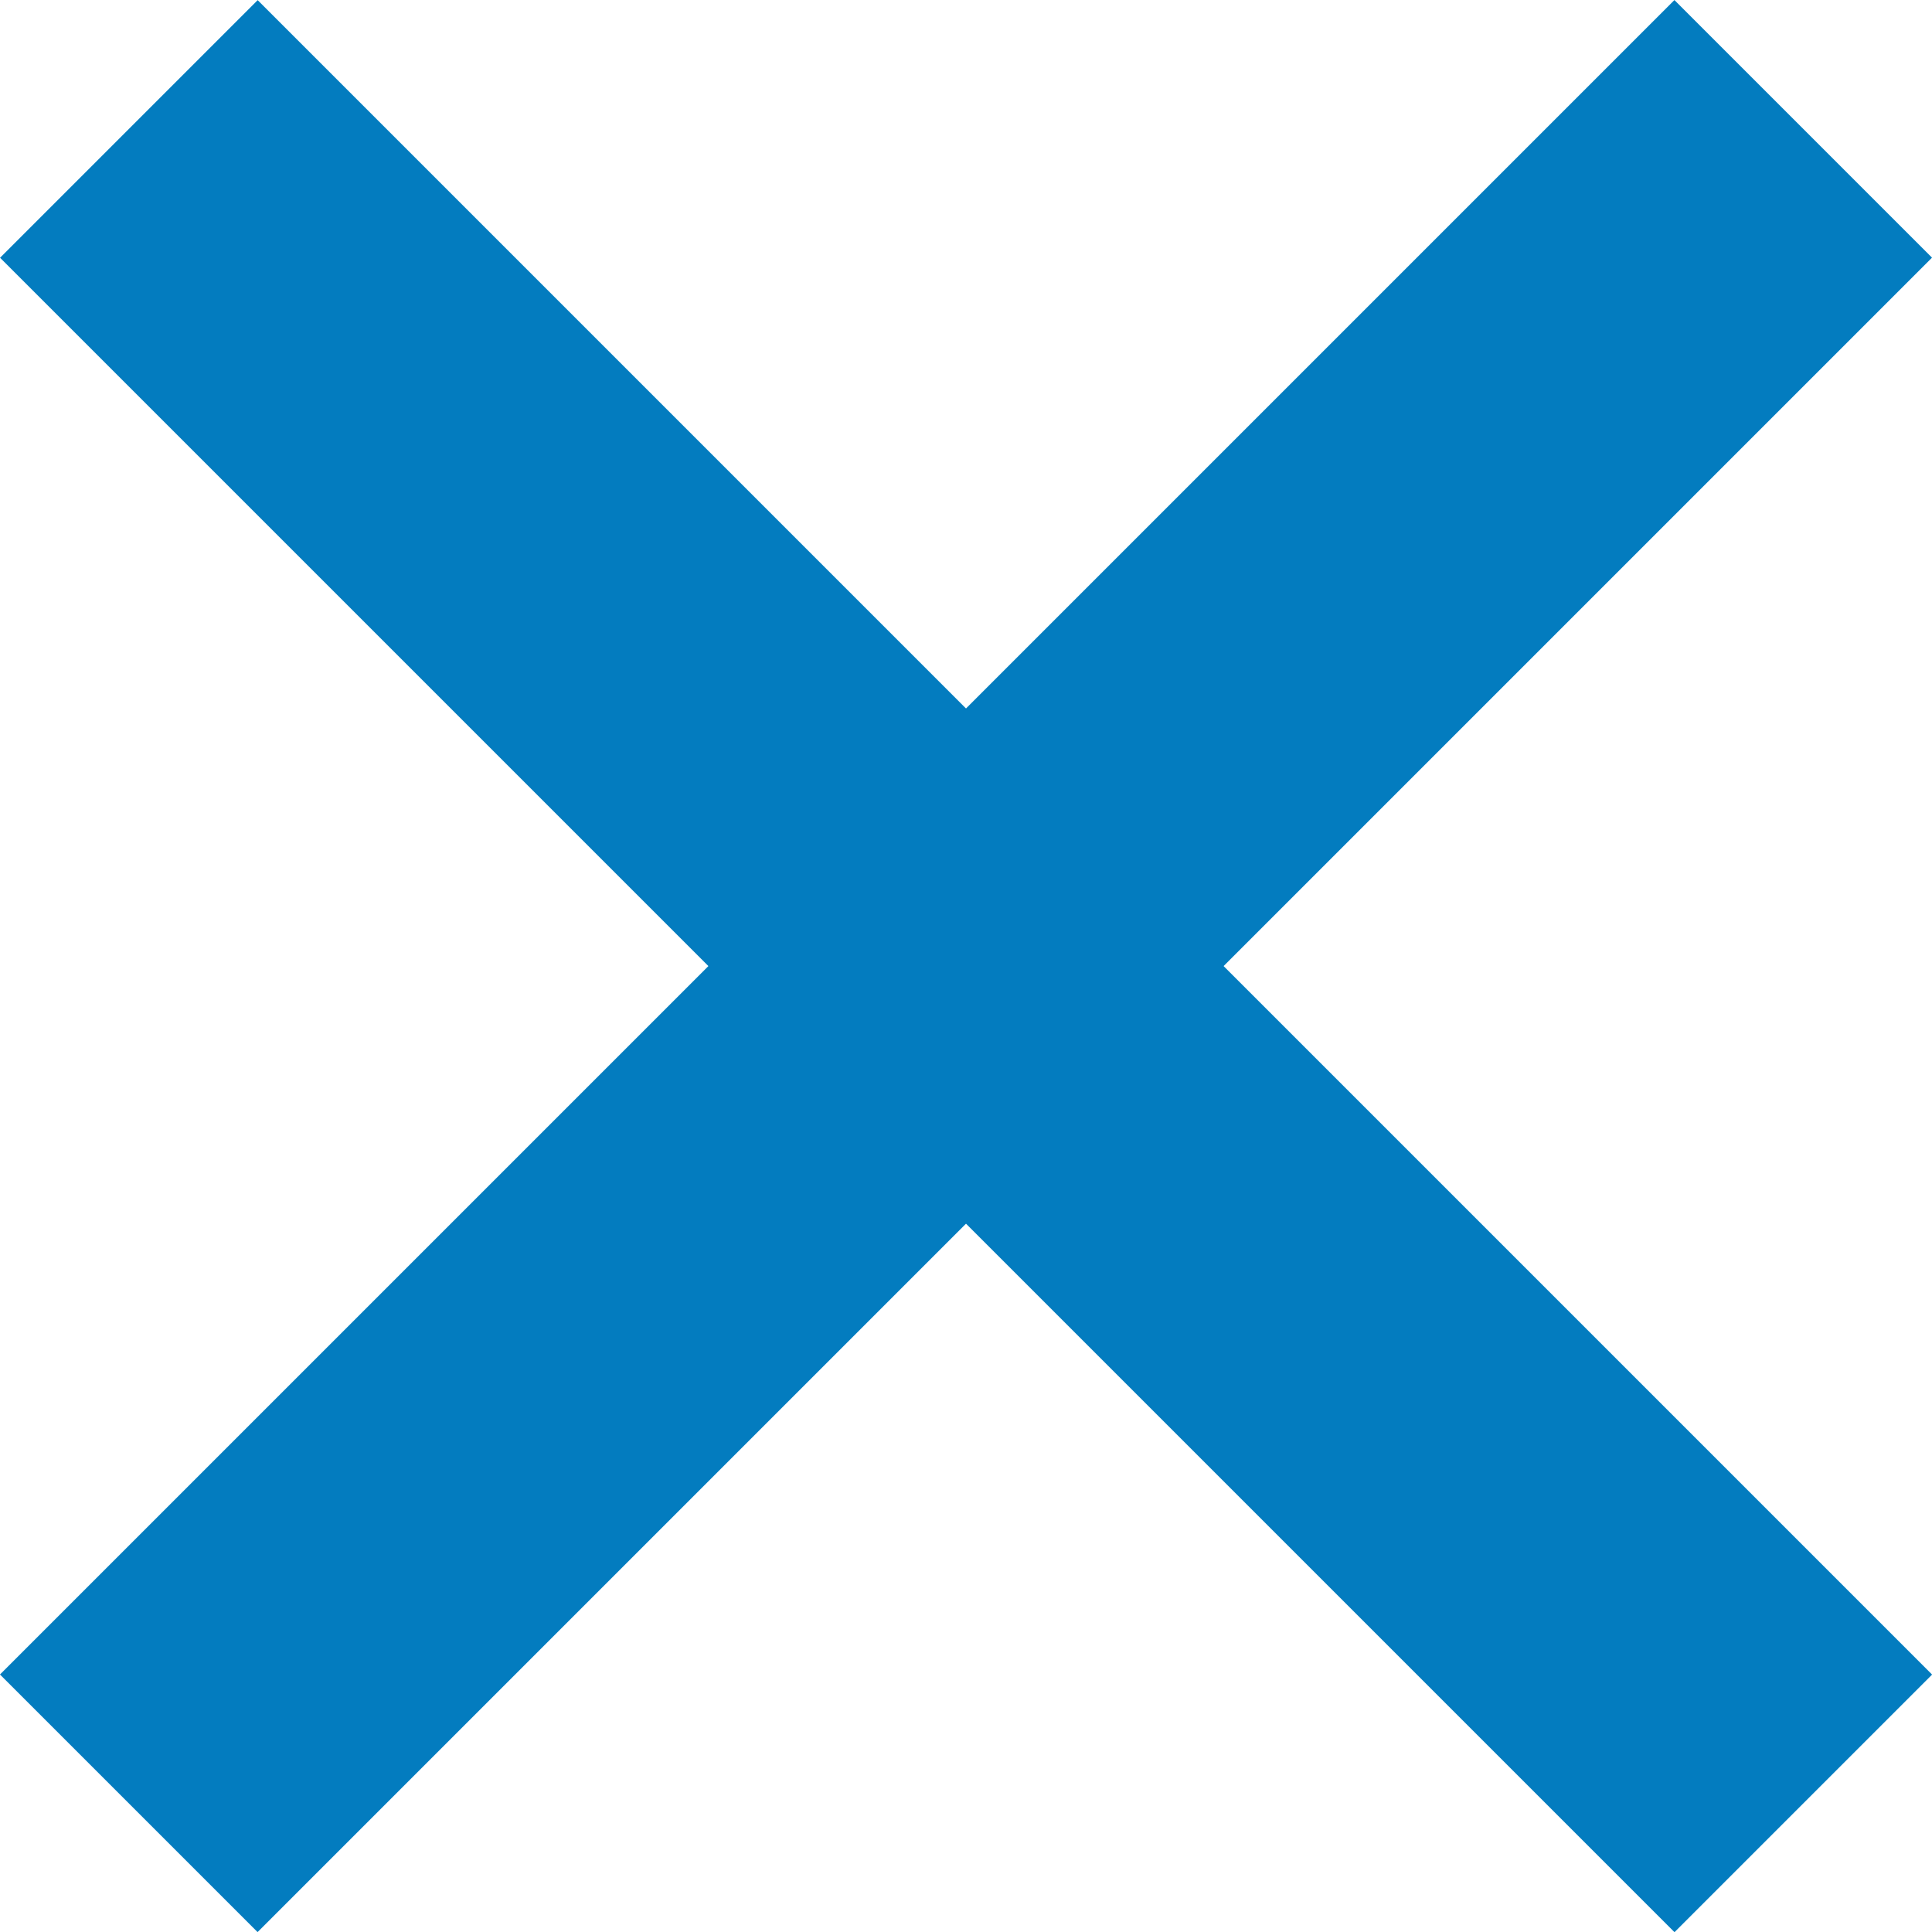 <?xml version="1.0" encoding="UTF-8"?>
<svg id="b" data-name="レイヤー 2" xmlns="http://www.w3.org/2000/svg" width="116.67" height="116.67" viewBox="0 0 116.67 116.67">
  <defs>
    <style>
      .d {
        fill: #037cbf;
      }
    </style>
  </defs>
  <g id="c" data-name="レイヤー 1">
    <rect class="d" x="-13.16" y="47.34" width="143" height="22" transform="translate(58.34 -24.16) rotate(45)"/>
    <rect class="d" x="-13.16" y="47.34" width="143" height="22" transform="translate(140.84 58.34) rotate(135)"/>
  </g>
</svg>